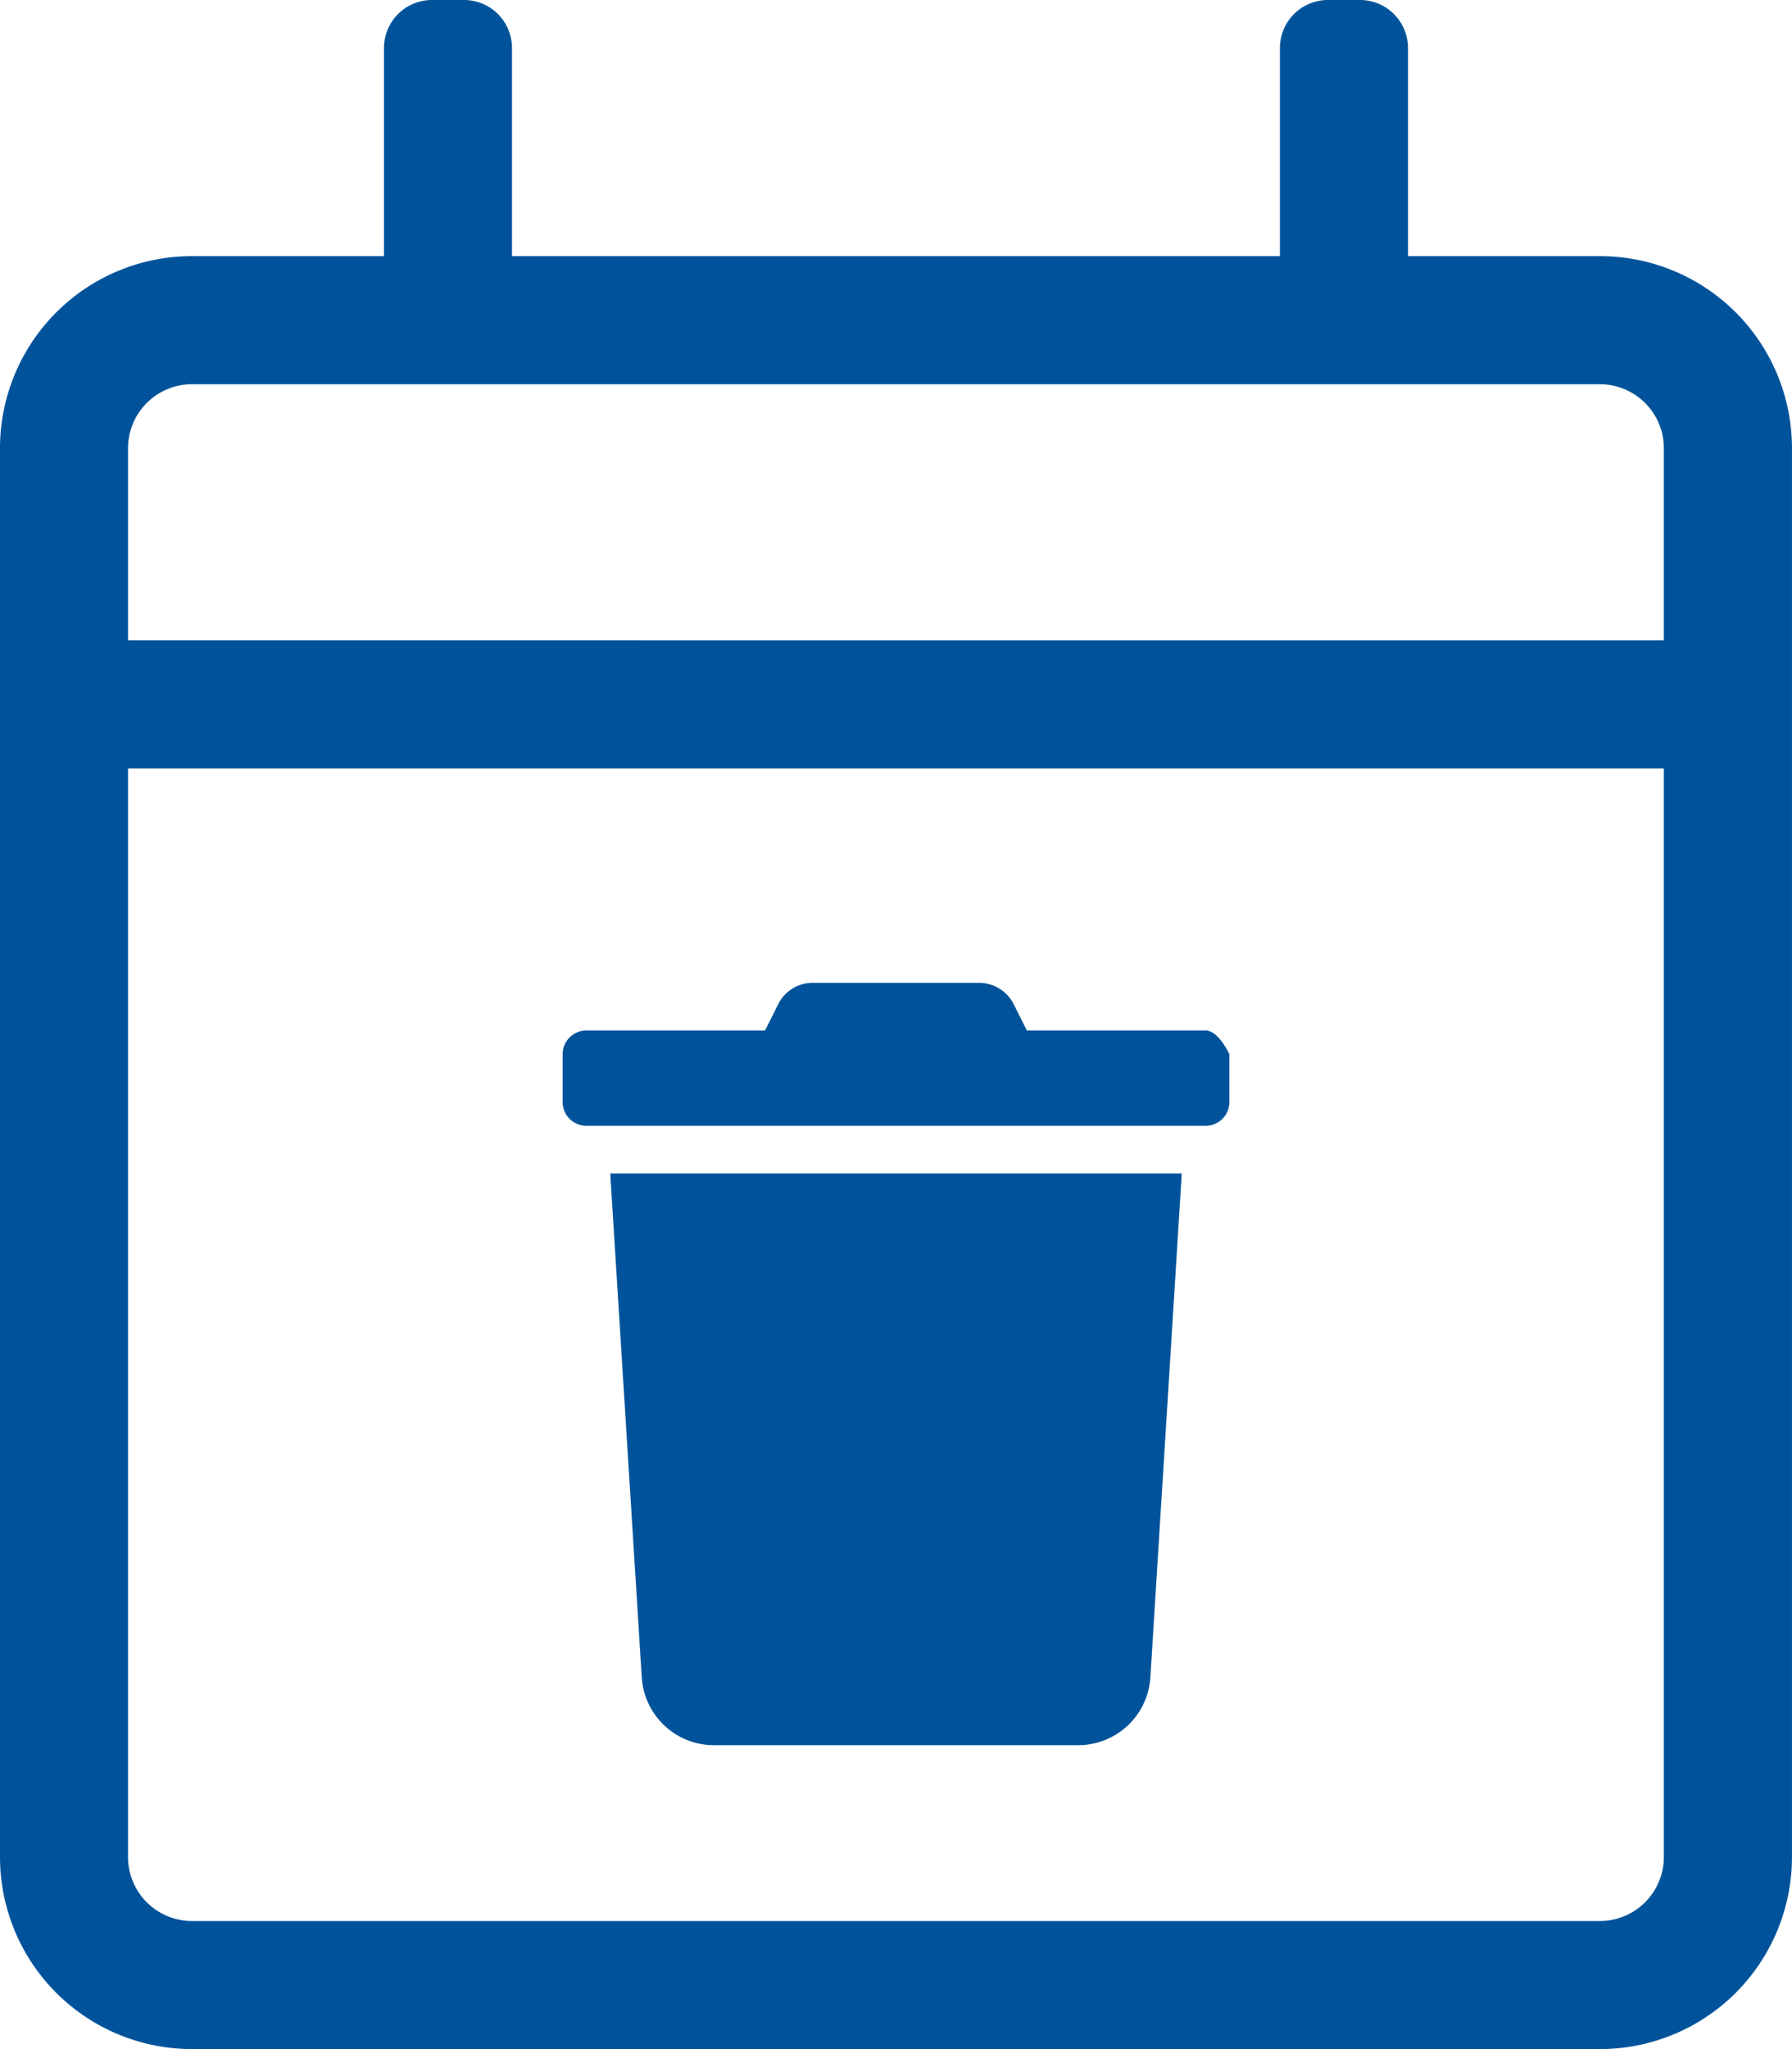<svg xmlns="http://www.w3.org/2000/svg" width="65.617" height="74.99" viewBox="0 0 65.617 74.99">
  <g id="icon" transform="translate(0 0)">
    <path id="Pfad_50" data-name="Pfad 50" d="M20.961-65.876h-7.03v-7.616a1.758,1.758,0,0,0-1.758-1.758H11a1.758,1.758,0,0,0-1.758,1.758v7.616H-18.877v-7.616a1.758,1.758,0,0,0-1.758-1.758h-1.172a1.758,1.758,0,0,0-1.758,1.758v7.616h-7.03a7.03,7.03,0,0,0-7.03,7.03V-7.29a7.03,7.03,0,0,0,7.03,7.03H20.961a7.03,7.03,0,0,0,7.03-7.03V-58.846A7.03,7.03,0,0,0,20.961-65.876Zm-51.556,4.687H20.961A2.346,2.346,0,0,1,23.3-58.846v7.03H-32.938v-7.03A2.346,2.346,0,0,1-30.595-61.189ZM20.961-4.946H-30.595A2.346,2.346,0,0,1-32.938-7.29V-47.128H23.3V-7.29A2.346,2.346,0,0,1,20.961-4.946Z" transform="translate(37.625 75.25)" fill="#00539b"/>
    <path id="Pfad_49" data-name="Pfad 49" d="M9.543-26.256H3l-.512-1.019A1.431,1.431,0,0,0,1.321-28H-4.915a1.413,1.413,0,0,0-1.161.725l-.512,1.019h-6.54a.872.872,0,0,0-.872.872v1.744a.872.872,0,0,0,.872.872H9.543a.872.872,0,0,0,.872-.872v-1.744S10.025-26.256,9.543-26.256ZM-11.1-2.549A2.651,2.651,0,0,0-8.49-.1h13.4a2.651,2.651,0,0,0,2.61-2.452L8.671-21.024H-12.256Z" transform="translate(34.601 63.969)" fill="#00539b"/>
  </g>
</svg>
